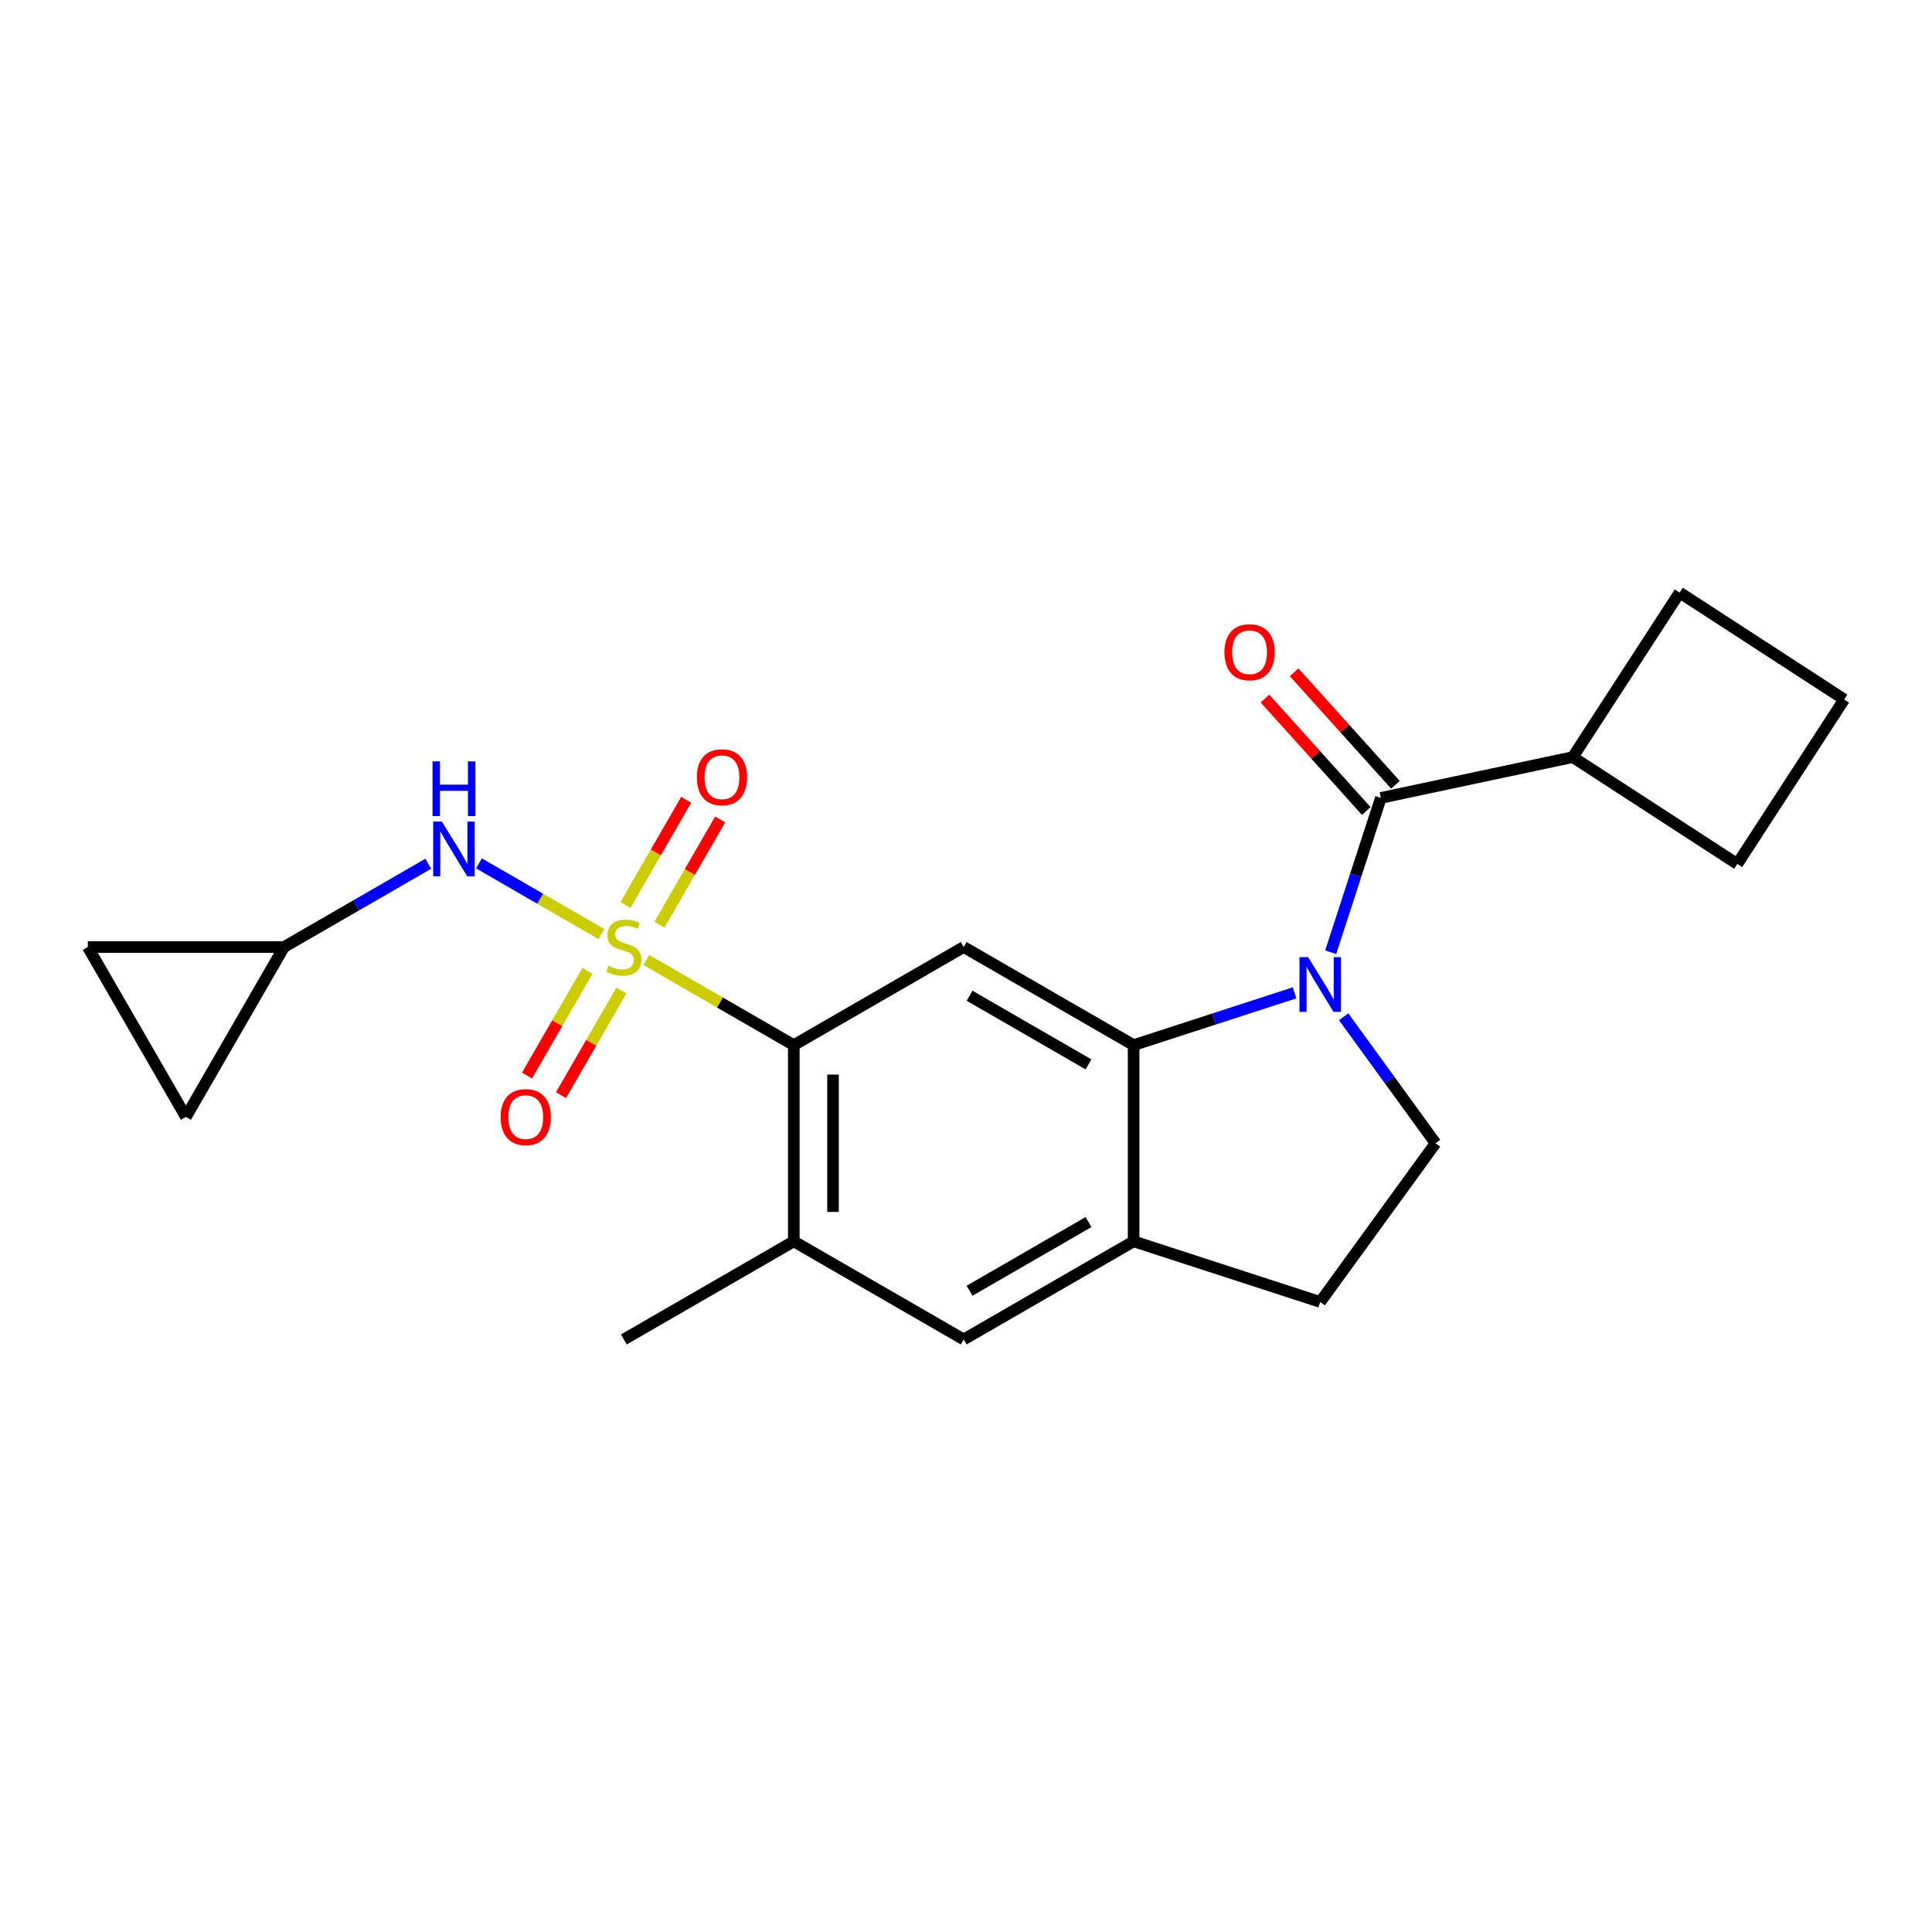 <?xml version='1.0' encoding='iso-8859-1'?>
<svg version='1.1' baseProfile='full'
              xmlns='http://www.w3.org/2000/svg'
                      xmlns:rdkit='http://www.rdkit.org/xml'
                      xmlns:xlink='http://www.w3.org/1999/xlink'
                  xml:space='preserve'
width='1000px' height='1000px' viewBox='0 0 1000 1000'>
<!-- END OF HEADER -->
<rect style='opacity:1.0;fill:#FFFFFF;stroke:none' width='1000' height='1000' x='0' y='0'> </rect>
<path class='bond-2' d='M 334.528,496.891 L 372.694,518.925' style='fill:none;fill-rule:evenodd;stroke:#CCCC00;stroke-width:6px;stroke-linecap:butt;stroke-linejoin:miter;stroke-opacity:1' />
<path class='bond-2' d='M 372.694,518.925 L 410.859,540.96' style='fill:none;fill-rule:evenodd;stroke:#000000;stroke-width:6px;stroke-linecap:butt;stroke-linejoin:miter;stroke-opacity:1' />
<path class='bond-5' d='M 311.291,483.474 L 279.597,465.176' style='fill:none;fill-rule:evenodd;stroke:#CCCC00;stroke-width:6px;stroke-linecap:butt;stroke-linejoin:miter;stroke-opacity:1' />
<path class='bond-5' d='M 279.597,465.176 L 247.903,446.878' style='fill:none;fill-rule:evenodd;stroke:#0000FF;stroke-width:6px;stroke-linecap:butt;stroke-linejoin:miter;stroke-opacity:1' />
<path class='bond-10' d='M 341.323,478.601 L 357.048,451.365' style='fill:none;fill-rule:evenodd;stroke:#CCCC00;stroke-width:6px;stroke-linecap:butt;stroke-linejoin:miter;stroke-opacity:1' />
<path class='bond-10' d='M 357.048,451.365 L 372.772,424.128' style='fill:none;fill-rule:evenodd;stroke:#FF0000;stroke-width:6px;stroke-linecap:butt;stroke-linejoin:miter;stroke-opacity:1' />
<path class='bond-10' d='M 323.733,468.446 L 339.458,441.209' style='fill:none;fill-rule:evenodd;stroke:#CCCC00;stroke-width:6px;stroke-linecap:butt;stroke-linejoin:miter;stroke-opacity:1' />
<path class='bond-10' d='M 339.458,441.209 L 355.183,413.973' style='fill:none;fill-rule:evenodd;stroke:#FF0000;stroke-width:6px;stroke-linecap:butt;stroke-linejoin:miter;stroke-opacity:1' />
<path class='bond-11' d='M 304.058,502.524 L 288.419,529.611' style='fill:none;fill-rule:evenodd;stroke:#CCCC00;stroke-width:6px;stroke-linecap:butt;stroke-linejoin:miter;stroke-opacity:1' />
<path class='bond-11' d='M 288.419,529.611 L 272.78,556.698' style='fill:none;fill-rule:evenodd;stroke:#FF0000;stroke-width:6px;stroke-linecap:butt;stroke-linejoin:miter;stroke-opacity:1' />
<path class='bond-11' d='M 321.648,512.679 L 306.009,539.766' style='fill:none;fill-rule:evenodd;stroke:#CCCC00;stroke-width:6px;stroke-linecap:butt;stroke-linejoin:miter;stroke-opacity:1' />
<path class='bond-11' d='M 306.009,539.766 L 290.37,566.854' style='fill:none;fill-rule:evenodd;stroke:#FF0000;stroke-width:6px;stroke-linecap:butt;stroke-linejoin:miter;stroke-opacity:1' />
<path class='bond-0' d='M 670.065,513.892 L 628.412,527.426' style='fill:none;fill-rule:evenodd;stroke:#0000FF;stroke-width:6px;stroke-linecap:butt;stroke-linejoin:miter;stroke-opacity:1' />
<path class='bond-0' d='M 628.412,527.426 L 586.759,540.96' style='fill:none;fill-rule:evenodd;stroke:#000000;stroke-width:6px;stroke-linecap:butt;stroke-linejoin:miter;stroke-opacity:1' />
<path class='bond-3' d='M 688.77,492.879 L 701.748,452.936' style='fill:none;fill-rule:evenodd;stroke:#0000FF;stroke-width:6px;stroke-linecap:butt;stroke-linejoin:miter;stroke-opacity:1' />
<path class='bond-3' d='M 701.748,452.936 L 714.726,412.993' style='fill:none;fill-rule:evenodd;stroke:#000000;stroke-width:6px;stroke-linecap:butt;stroke-linejoin:miter;stroke-opacity:1' />
<path class='bond-8' d='M 695.476,526.277 L 719.257,559.007' style='fill:none;fill-rule:evenodd;stroke:#0000FF;stroke-width:6px;stroke-linecap:butt;stroke-linejoin:miter;stroke-opacity:1' />
<path class='bond-8' d='M 719.257,559.007 L 743.037,591.738' style='fill:none;fill-rule:evenodd;stroke:#000000;stroke-width:6px;stroke-linecap:butt;stroke-linejoin:miter;stroke-opacity:1' />
<path class='bond-1' d='M 586.759,540.96 L 498.809,490.182' style='fill:none;fill-rule:evenodd;stroke:#000000;stroke-width:6px;stroke-linecap:butt;stroke-linejoin:miter;stroke-opacity:1' />
<path class='bond-1' d='M 563.411,550.933 L 501.846,515.389' style='fill:none;fill-rule:evenodd;stroke:#000000;stroke-width:6px;stroke-linecap:butt;stroke-linejoin:miter;stroke-opacity:1' />
<path class='bond-23' d='M 586.759,540.96 L 586.759,642.516' style='fill:none;fill-rule:evenodd;stroke:#000000;stroke-width:6px;stroke-linecap:butt;stroke-linejoin:miter;stroke-opacity:1' />
<path class='bond-4' d='M 410.859,540.96 L 498.809,490.182' style='fill:none;fill-rule:evenodd;stroke:#000000;stroke-width:6px;stroke-linecap:butt;stroke-linejoin:miter;stroke-opacity:1' />
<path class='bond-7' d='M 410.859,540.96 L 410.859,642.516' style='fill:none;fill-rule:evenodd;stroke:#000000;stroke-width:6px;stroke-linecap:butt;stroke-linejoin:miter;stroke-opacity:1' />
<path class='bond-7' d='M 431.17,556.194 L 431.17,627.282' style='fill:none;fill-rule:evenodd;stroke:#000000;stroke-width:6px;stroke-linecap:butt;stroke-linejoin:miter;stroke-opacity:1' />
<path class='bond-15' d='M 722.273,406.197 L 696.066,377.091' style='fill:none;fill-rule:evenodd;stroke:#000000;stroke-width:6px;stroke-linecap:butt;stroke-linejoin:miter;stroke-opacity:1' />
<path class='bond-15' d='M 696.066,377.091 L 669.858,347.984' style='fill:none;fill-rule:evenodd;stroke:#FF0000;stroke-width:6px;stroke-linecap:butt;stroke-linejoin:miter;stroke-opacity:1' />
<path class='bond-15' d='M 707.179,419.788 L 680.972,390.682' style='fill:none;fill-rule:evenodd;stroke:#000000;stroke-width:6px;stroke-linecap:butt;stroke-linejoin:miter;stroke-opacity:1' />
<path class='bond-15' d='M 680.972,390.682 L 654.764,361.575' style='fill:none;fill-rule:evenodd;stroke:#FF0000;stroke-width:6px;stroke-linecap:butt;stroke-linejoin:miter;stroke-opacity:1' />
<path class='bond-17' d='M 714.726,412.993 L 814.063,391.878' style='fill:none;fill-rule:evenodd;stroke:#000000;stroke-width:6px;stroke-linecap:butt;stroke-linejoin:miter;stroke-opacity:1' />
<path class='bond-12' d='M 221.681,447.071 L 184.346,468.627' style='fill:none;fill-rule:evenodd;stroke:#0000FF;stroke-width:6px;stroke-linecap:butt;stroke-linejoin:miter;stroke-opacity:1' />
<path class='bond-12' d='M 184.346,468.627 L 147.01,490.182' style='fill:none;fill-rule:evenodd;stroke:#000000;stroke-width:6px;stroke-linecap:butt;stroke-linejoin:miter;stroke-opacity:1' />
<path class='bond-6' d='M 586.759,642.516 L 498.809,693.294' style='fill:none;fill-rule:evenodd;stroke:#000000;stroke-width:6px;stroke-linecap:butt;stroke-linejoin:miter;stroke-opacity:1' />
<path class='bond-6' d='M 563.411,632.543 L 501.846,668.087' style='fill:none;fill-rule:evenodd;stroke:#000000;stroke-width:6px;stroke-linecap:butt;stroke-linejoin:miter;stroke-opacity:1' />
<path class='bond-16' d='M 586.759,642.516 L 683.344,673.898' style='fill:none;fill-rule:evenodd;stroke:#000000;stroke-width:6px;stroke-linecap:butt;stroke-linejoin:miter;stroke-opacity:1' />
<path class='bond-9' d='M 410.859,642.516 L 498.809,693.294' style='fill:none;fill-rule:evenodd;stroke:#000000;stroke-width:6px;stroke-linecap:butt;stroke-linejoin:miter;stroke-opacity:1' />
<path class='bond-18' d='M 410.859,642.516 L 322.91,693.294' style='fill:none;fill-rule:evenodd;stroke:#000000;stroke-width:6px;stroke-linecap:butt;stroke-linejoin:miter;stroke-opacity:1' />
<path class='bond-24' d='M 743.037,591.738 L 683.344,673.898' style='fill:none;fill-rule:evenodd;stroke:#000000;stroke-width:6px;stroke-linecap:butt;stroke-linejoin:miter;stroke-opacity:1' />
<path class='bond-13' d='M 147.01,490.182 L 96.232,578.132' style='fill:none;fill-rule:evenodd;stroke:#000000;stroke-width:6px;stroke-linecap:butt;stroke-linejoin:miter;stroke-opacity:1' />
<path class='bond-14' d='M 147.01,490.182 L 45.455,490.182' style='fill:none;fill-rule:evenodd;stroke:#000000;stroke-width:6px;stroke-linecap:butt;stroke-linejoin:miter;stroke-opacity:1' />
<path class='bond-22' d='M 96.232,578.132 L 45.455,490.182' style='fill:none;fill-rule:evenodd;stroke:#000000;stroke-width:6px;stroke-linecap:butt;stroke-linejoin:miter;stroke-opacity:1' />
<path class='bond-20' d='M 814.063,391.878 L 869.374,306.706' style='fill:none;fill-rule:evenodd;stroke:#000000;stroke-width:6px;stroke-linecap:butt;stroke-linejoin:miter;stroke-opacity:1' />
<path class='bond-21' d='M 814.063,391.878 L 899.234,447.189' style='fill:none;fill-rule:evenodd;stroke:#000000;stroke-width:6px;stroke-linecap:butt;stroke-linejoin:miter;stroke-opacity:1' />
<path class='bond-19' d='M 954.545,362.018 L 899.234,447.189' style='fill:none;fill-rule:evenodd;stroke:#000000;stroke-width:6px;stroke-linecap:butt;stroke-linejoin:miter;stroke-opacity:1' />
<path class='bond-25' d='M 954.545,362.018 L 869.374,306.706' style='fill:none;fill-rule:evenodd;stroke:#000000;stroke-width:6px;stroke-linecap:butt;stroke-linejoin:miter;stroke-opacity:1' />
<path  class='atom-0' d='M 314.91 499.902
Q 315.23 500.022, 316.55 500.582
Q 317.87 501.142, 319.31 501.502
Q 320.79 501.822, 322.23 501.822
Q 324.91 501.822, 326.47 500.542
Q 328.03 499.222, 328.03 496.942
Q 328.03 495.382, 327.23 494.422
Q 326.47 493.462, 325.27 492.942
Q 324.07 492.422, 322.07 491.822
Q 319.55 491.062, 318.03 490.342
Q 316.55 489.622, 315.47 488.102
Q 314.43 486.582, 314.43 484.022
Q 314.43 480.462, 316.83 478.262
Q 319.27 476.062, 324.07 476.062
Q 327.35 476.062, 331.07 477.622
L 330.15 480.702
Q 326.75 479.302, 324.19 479.302
Q 321.43 479.302, 319.91 480.462
Q 318.39 481.582, 318.43 483.542
Q 318.43 485.062, 319.19 485.982
Q 319.99 486.902, 321.11 487.422
Q 322.27 487.942, 324.19 488.542
Q 326.75 489.342, 328.27 490.142
Q 329.79 490.942, 330.87 492.582
Q 331.99 494.182, 331.99 496.942
Q 331.99 500.862, 329.35 502.982
Q 326.75 505.062, 322.39 505.062
Q 319.87 505.062, 317.95 504.502
Q 316.07 503.982, 313.83 503.062
L 314.91 499.902
' fill='#CCCC00'/>
<path  class='atom-1' d='M 677.084 495.418
L 686.364 510.418
Q 687.284 511.898, 688.764 514.578
Q 690.244 517.258, 690.324 517.418
L 690.324 495.418
L 694.084 495.418
L 694.084 523.738
L 690.204 523.738
L 680.244 507.338
Q 679.084 505.418, 677.844 503.218
Q 676.644 501.018, 676.284 500.338
L 676.284 523.738
L 672.604 523.738
L 672.604 495.418
L 677.084 495.418
' fill='#0000FF'/>
<path  class='atom-6' d='M 228.7 425.245
L 237.98 440.245
Q 238.9 441.725, 240.38 444.405
Q 241.86 447.085, 241.94 447.245
L 241.94 425.245
L 245.7 425.245
L 245.7 453.565
L 241.82 453.565
L 231.86 437.165
Q 230.7 435.245, 229.46 433.045
Q 228.26 430.845, 227.9 430.165
L 227.9 453.565
L 224.22 453.565
L 224.22 425.245
L 228.7 425.245
' fill='#0000FF'/>
<path  class='atom-6' d='M 223.88 394.093
L 227.72 394.093
L 227.72 406.133
L 242.2 406.133
L 242.2 394.093
L 246.04 394.093
L 246.04 422.413
L 242.2 422.413
L 242.2 409.333
L 227.72 409.333
L 227.72 422.413
L 223.88 422.413
L 223.88 394.093
' fill='#0000FF'/>
<path  class='atom-11' d='M 360.687 402.313
Q 360.687 395.513, 364.047 391.713
Q 367.407 387.913, 373.687 387.913
Q 379.967 387.913, 383.327 391.713
Q 386.687 395.513, 386.687 402.313
Q 386.687 409.193, 383.287 413.113
Q 379.887 416.993, 373.687 416.993
Q 367.447 416.993, 364.047 413.113
Q 360.687 409.233, 360.687 402.313
M 373.687 413.793
Q 378.007 413.793, 380.327 410.913
Q 382.687 407.993, 382.687 402.313
Q 382.687 396.753, 380.327 393.953
Q 378.007 391.113, 373.687 391.113
Q 369.367 391.113, 367.007 393.913
Q 364.687 396.713, 364.687 402.313
Q 364.687 408.033, 367.007 410.913
Q 369.367 413.793, 373.687 413.793
' fill='#FF0000'/>
<path  class='atom-12' d='M 259.132 578.212
Q 259.132 571.412, 262.492 567.612
Q 265.852 563.812, 272.132 563.812
Q 278.412 563.812, 281.772 567.612
Q 285.132 571.412, 285.132 578.212
Q 285.132 585.092, 281.732 589.012
Q 278.332 592.892, 272.132 592.892
Q 265.892 592.892, 262.492 589.012
Q 259.132 585.132, 259.132 578.212
M 272.132 589.692
Q 276.452 589.692, 278.772 586.812
Q 281.132 583.892, 281.132 578.212
Q 281.132 572.652, 278.772 569.852
Q 276.452 567.012, 272.132 567.012
Q 267.812 567.012, 265.452 569.812
Q 263.132 572.612, 263.132 578.212
Q 263.132 583.932, 265.452 586.812
Q 267.812 589.692, 272.132 589.692
' fill='#FF0000'/>
<path  class='atom-16' d='M 633.772 337.602
Q 633.772 330.802, 637.132 327.002
Q 640.492 323.202, 646.772 323.202
Q 653.052 323.202, 656.412 327.002
Q 659.772 330.802, 659.772 337.602
Q 659.772 344.482, 656.372 348.402
Q 652.972 352.282, 646.772 352.282
Q 640.532 352.282, 637.132 348.402
Q 633.772 344.522, 633.772 337.602
M 646.772 349.082
Q 651.092 349.082, 653.412 346.202
Q 655.772 343.282, 655.772 337.602
Q 655.772 332.042, 653.412 329.242
Q 651.092 326.402, 646.772 326.402
Q 642.452 326.402, 640.092 329.202
Q 637.772 332.002, 637.772 337.602
Q 637.772 343.322, 640.092 346.202
Q 642.452 349.082, 646.772 349.082
' fill='#FF0000'/>
</svg>
